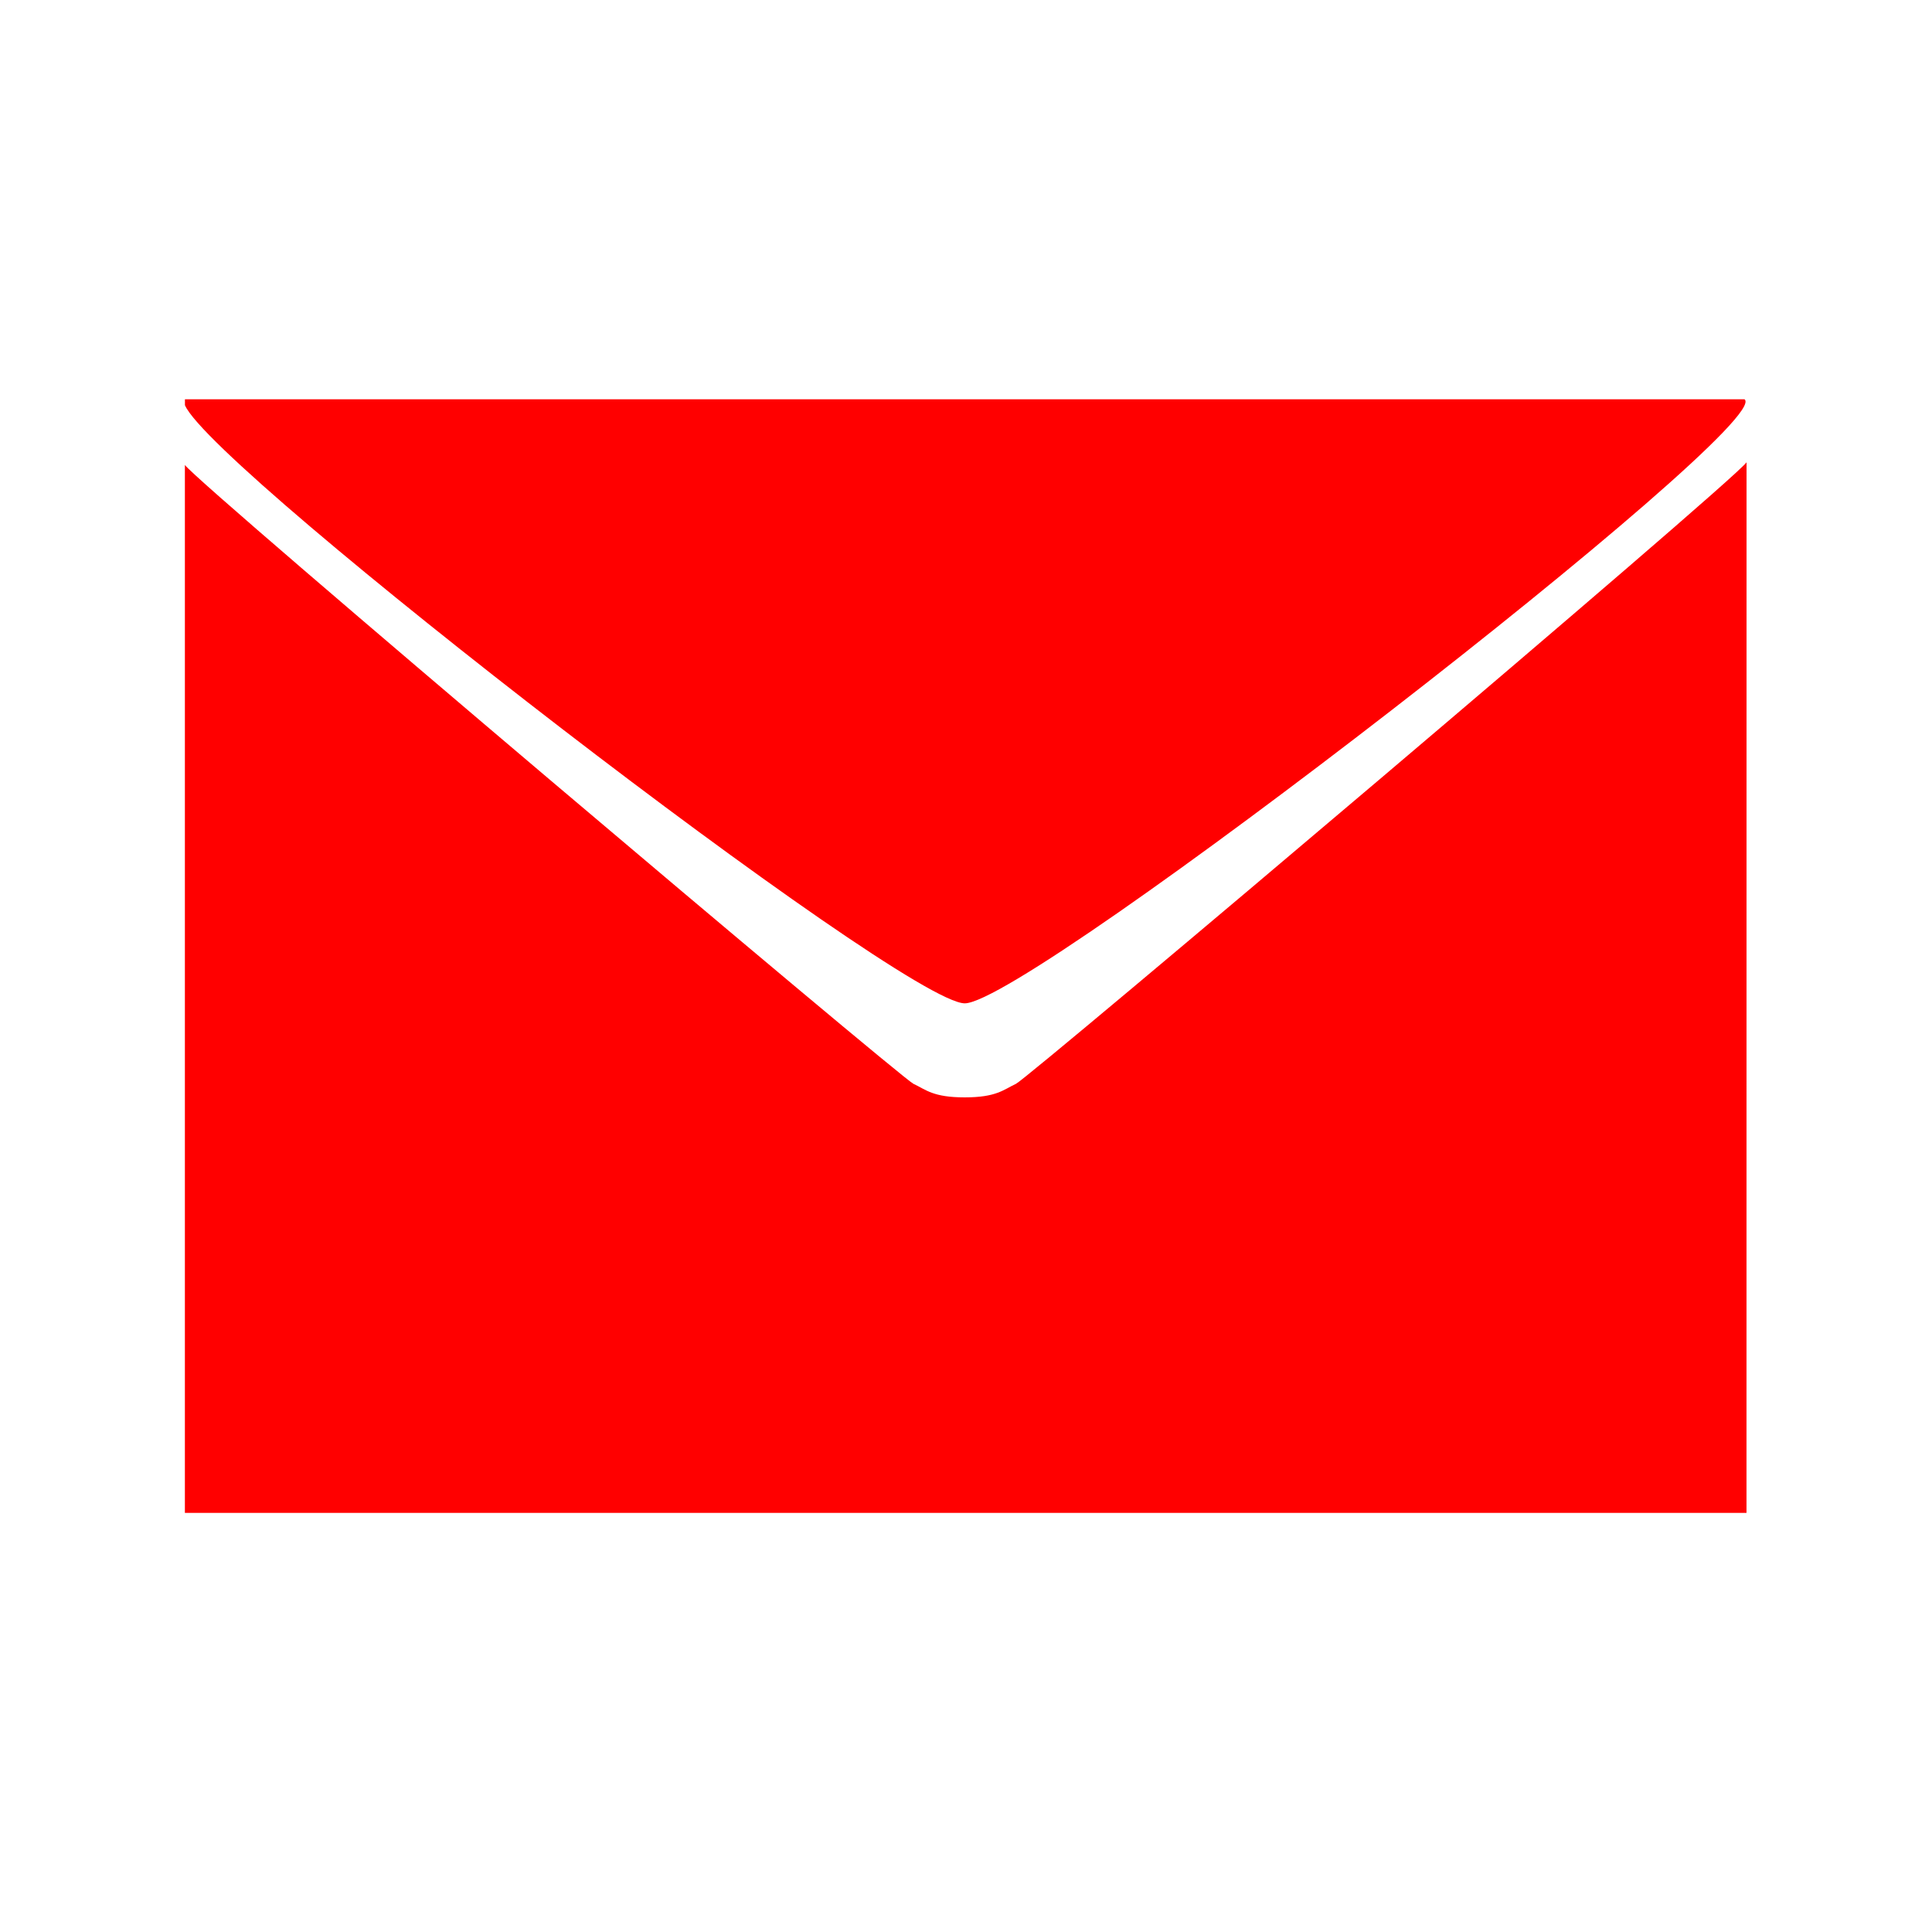 <?xml version="1.0" encoding="UTF-8" standalone="no"?>
<svg
  width="120"
  height="120"
  viewBox="0 0 120 120"
  version="1.1"
  id="svg5"
  xml:space="preserve"
  xmlns="http://www.w3.org/2000/svg"
  xmlns:svg="http://www.w3.org/2000/svg"
  xmlns:rdf="http://www.w3.org/1999/02/22-rdf-syntax-ns#"
  xmlns:cc="http://creativecommons.org/ns#">
  <defs id="defs2" />
  <g id="layer8" transform="translate(-130,-130)">
    <path
      id="rect62925"
      style="fill:red;stroke:none;stroke-width:2.112;stroke-linecap:square;stroke-linejoin:miter;stroke-miterlimit:2.9;stroke-dasharray:none;stroke-opacity:1;paint-order:stroke fill markers"
      d="m 90.317,-42.237 v 0.129 c 0.619,1.441 15.696,13.077 17.049,13.077 1.411,0 17.753,-12.66 17.048,-13.206 z m 34.141,1.378 c -0.362,0.485 -15.694,13.457 -15.971,13.587 -0.276,0.13 -0.429,0.297 -1.122,0.297 -0.693,1e-6 -0.845,-0.167 -1.122,-0.297 -0.276,-0.13 -15.576,-13.058 -15.927,-13.529 v 22.91 h 34.141 z"
      transform="matrix(2.841,0,0,2.841,-115.104,274.796)">
      <animate attributeName="fill" values="red; #737373; red" dur="2s" repeatCount="indefinite" />
      <animate attributeName="transform" attributeType="XML" type="scale" from="1" to="1.2" begin="0s" dur="1s" repeatCount="indefinite" />
    </path>
  </g>
</svg>
